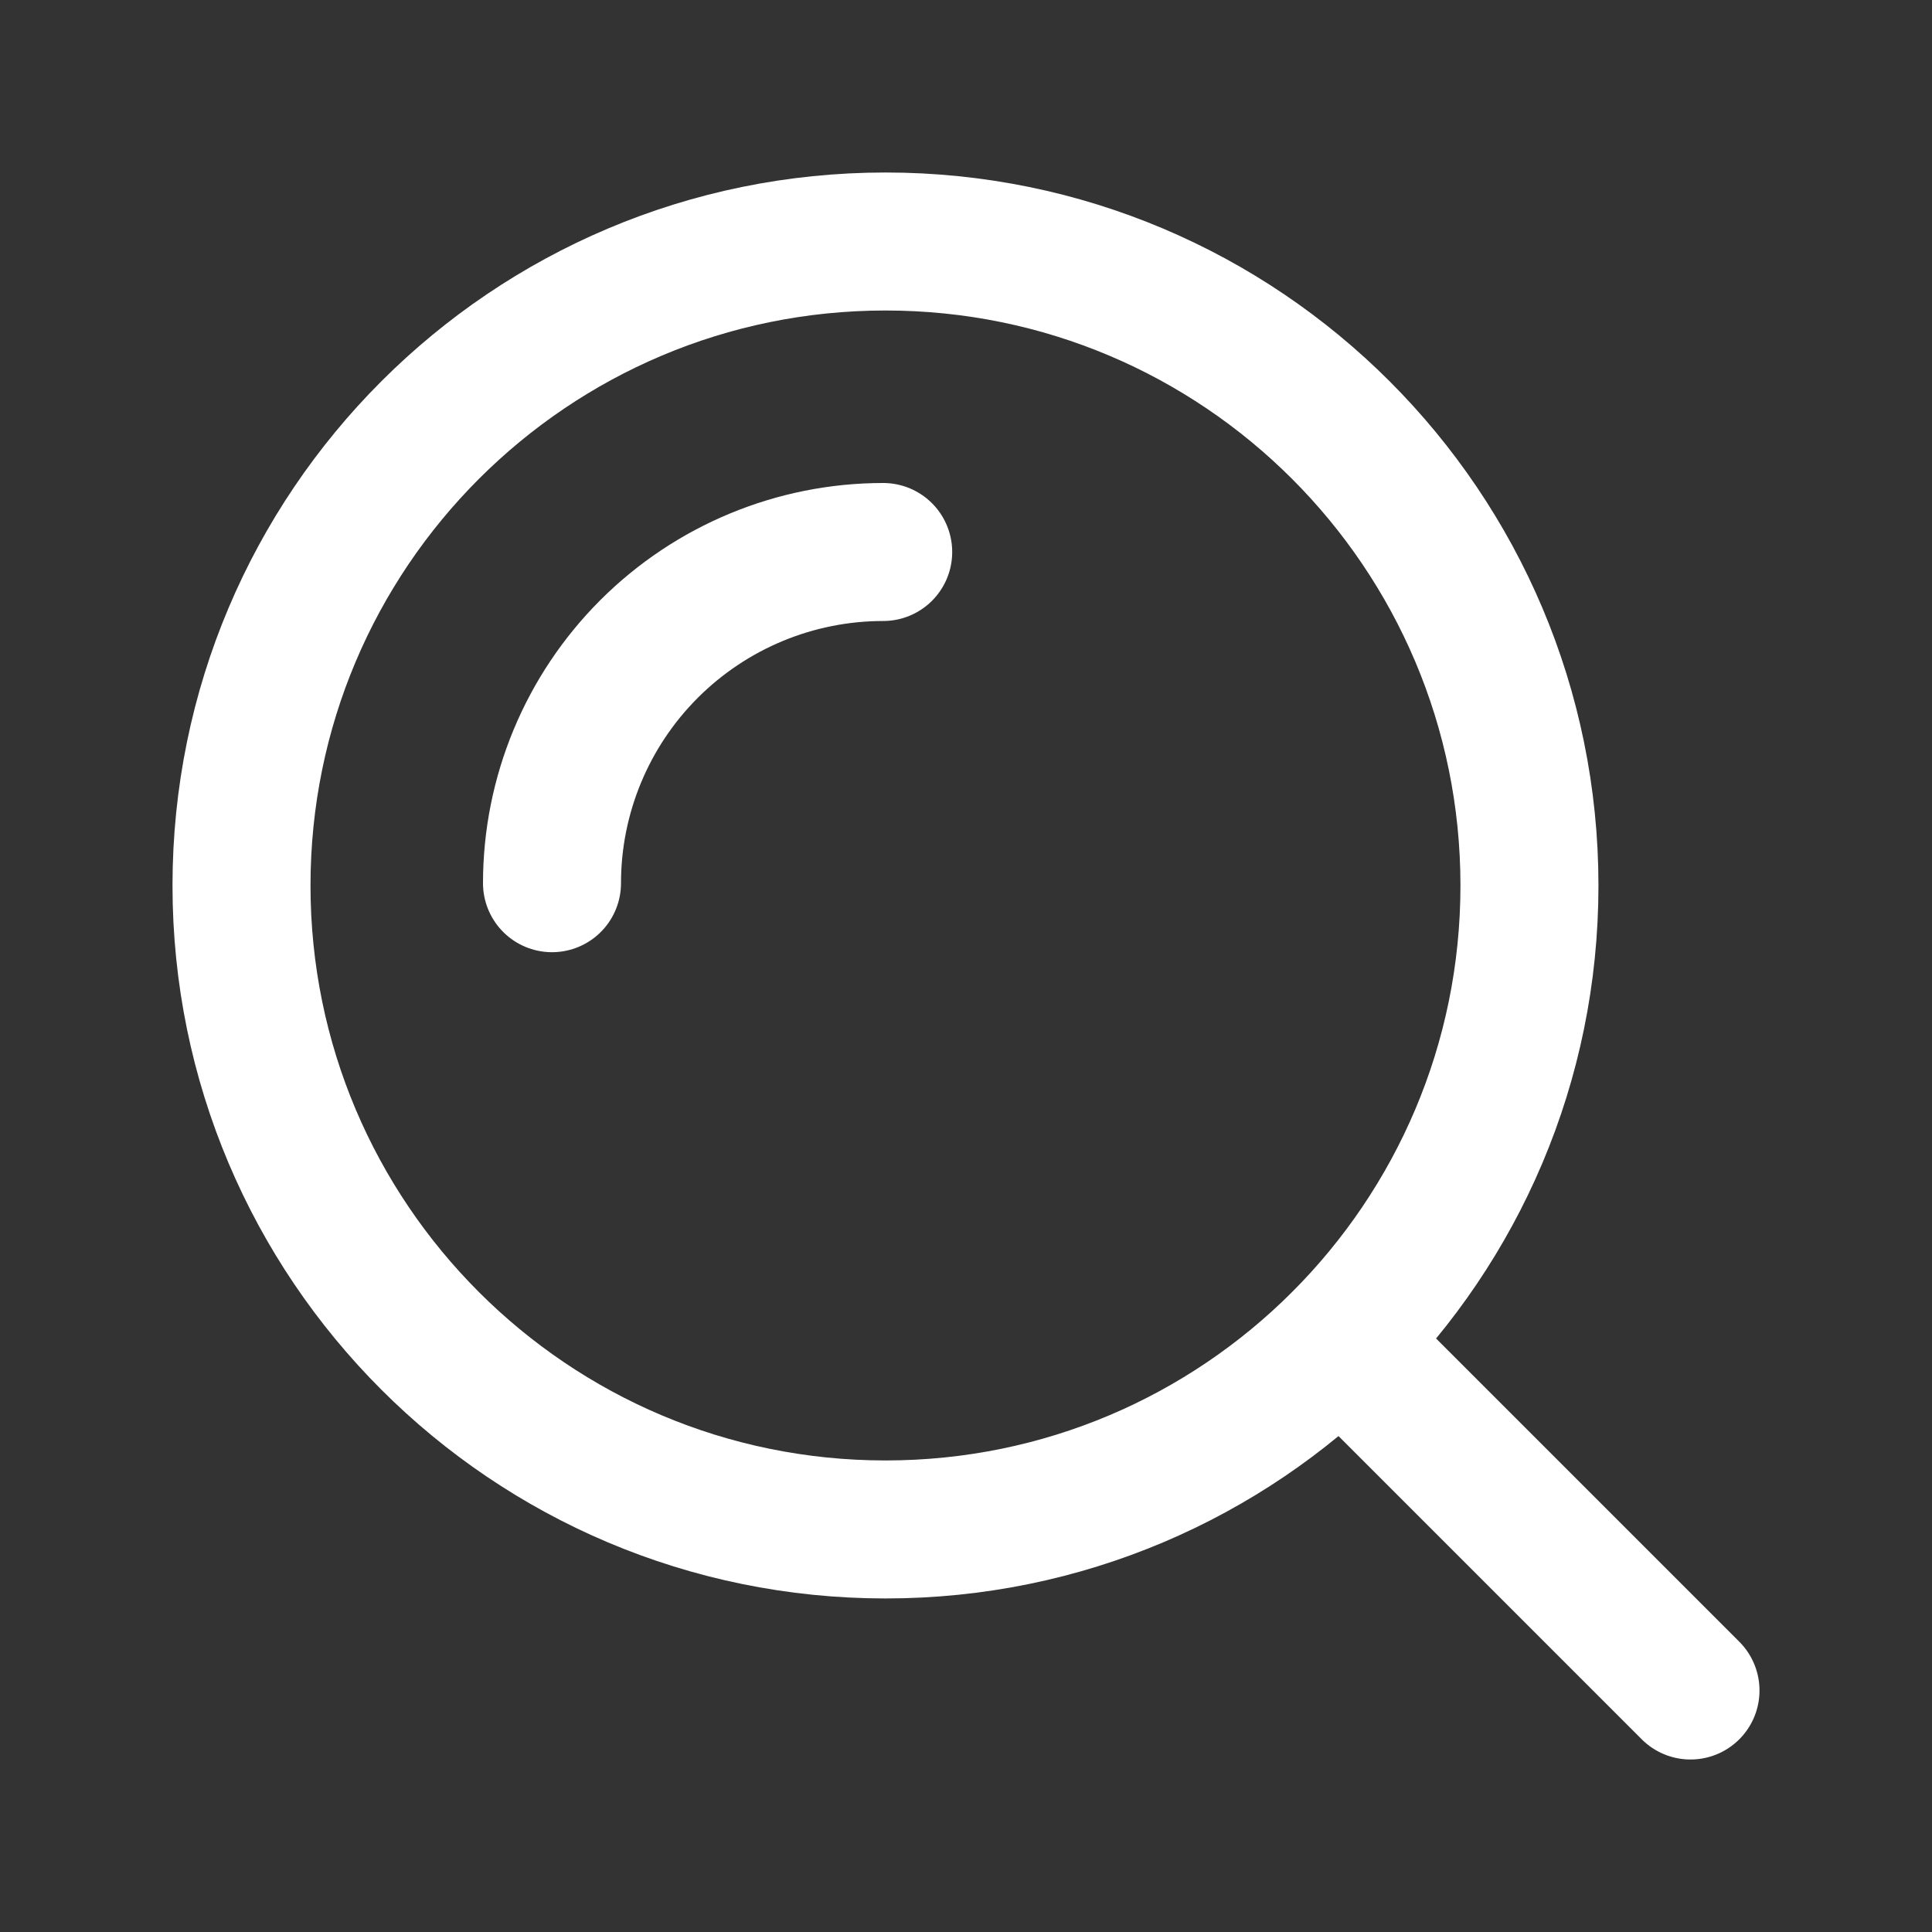 <svg width="14" height="14" viewBox="0 0 14 14" fill="none" xmlns="http://www.w3.org/2000/svg">
<rect x="0" y="0" width="14" height="14" fill="#333333" stroke="none"/>
<path d="M12.25 12.25L9.718 9.718" stroke="white" stroke-linecap="round" stroke-linejoin="round"/>
<path d="M6.417 11.083C8.994 11.083 11.083 8.994 11.083 6.417C11.083 3.839 8.994 1.75 6.417 1.75C3.839 1.75 1.75 3.839 1.75 6.417C1.75 8.994 3.839 11.083 6.417 11.083Z" stroke="white" stroke-linecap="round" stroke-linejoin="round"/>
<path d="M6.4 4C5.763 4 5.153 4.253 4.703 4.703C4.253 5.153 4 5.763 4 6.4" stroke="white" stroke-linecap="round"/>
</svg>
